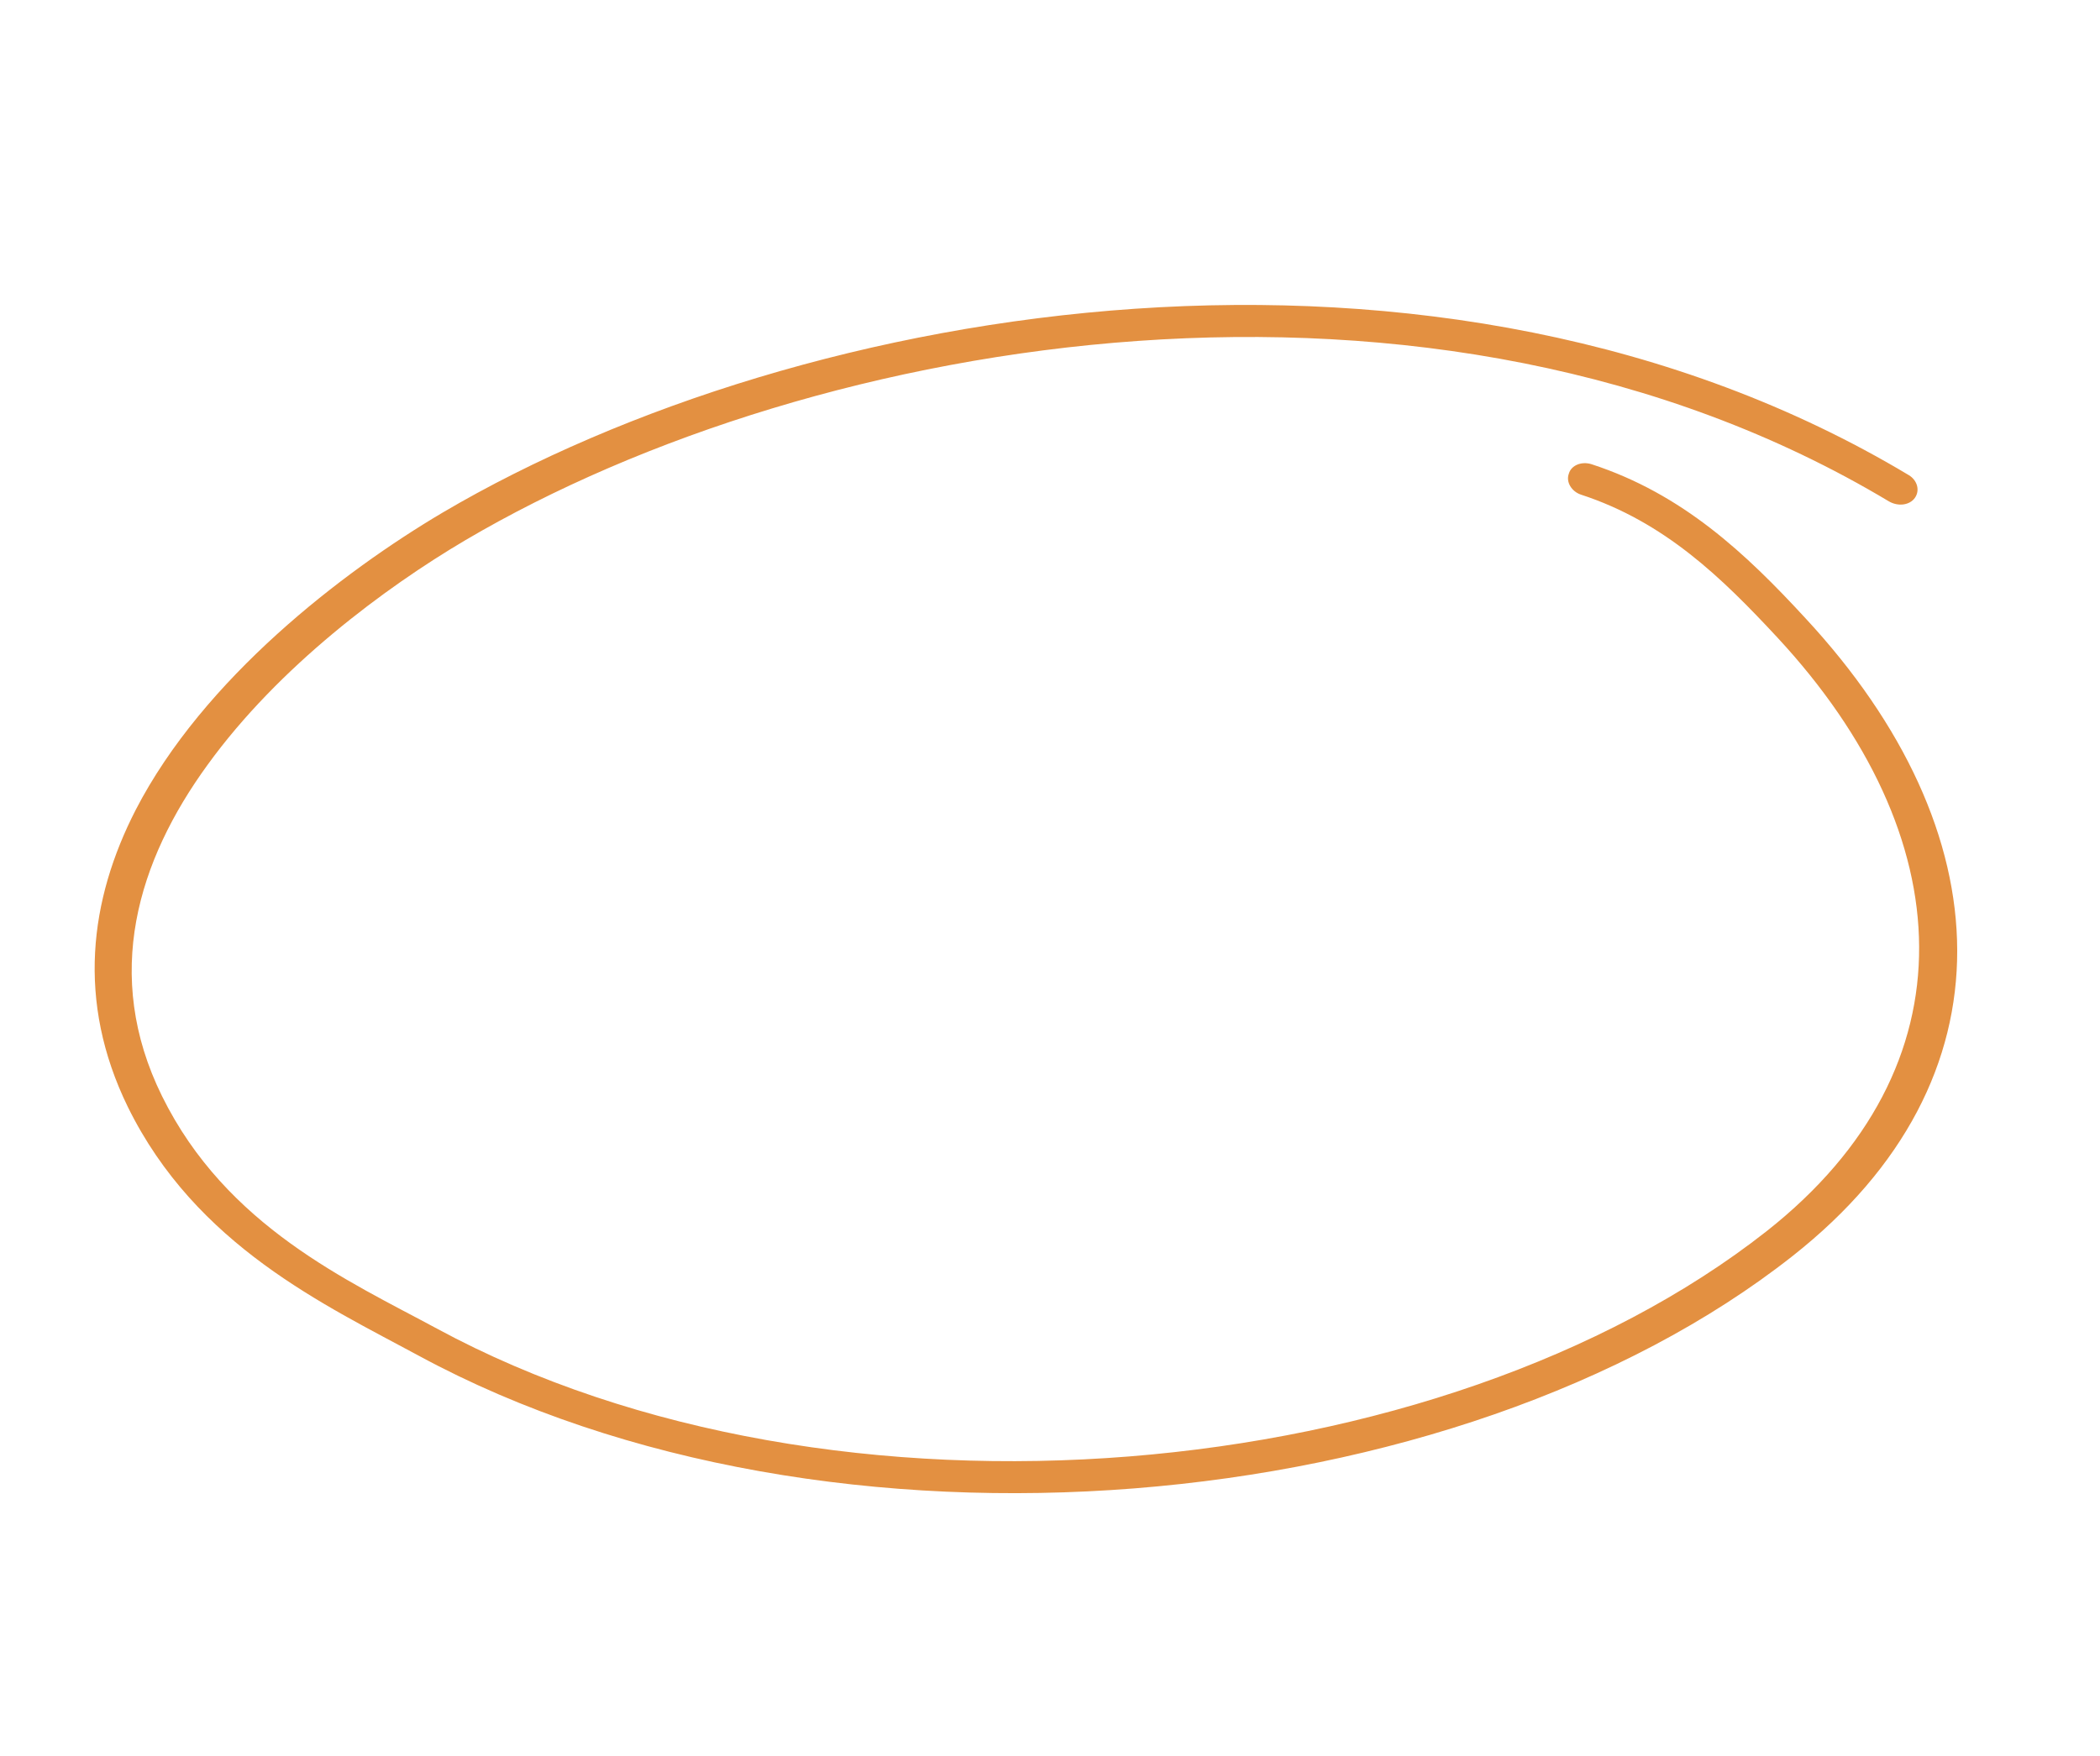 <?xml version="1.0" encoding="UTF-8"?> <svg xmlns="http://www.w3.org/2000/svg" width="208" height="174" viewBox="0 0 208 174" fill="none"><path fill-rule="evenodd" clip-rule="evenodd" d="M156.59 49.004C164.88 51.714 170.534 57.222 176.063 63.178C194.192 82.731 195.69 105.645 174.979 121.977C142.798 147.287 82.691 152.967 43.261 131.62C34.525 126.903 22.42 121.517 16.049 108.597C10.121 96.583 13.666 85.253 20.562 75.771C27.603 66.041 38.135 58.216 46.093 53.517C80.872 33.031 141.984 22.637 187.095 49.674C188.027 50.212 189.156 50.048 189.667 49.321C190.179 48.594 189.918 47.589 189.058 47.07C142.621 19.242 79.635 29.703 43.839 50.785C33.932 56.648 20.166 67.21 13.443 80.233C8.872 89.141 7.542 99.179 12.66 109.661C19.417 123.415 32.23 129.312 41.501 134.327C82.206 156.369 144.347 150.6 177.537 124.447C199.823 106.9 198.337 82.284 178.839 61.264C172.905 54.819 166.658 48.938 157.659 45.998C156.667 45.674 155.625 46.086 155.389 46.932C155.082 47.758 155.669 48.7 156.59 49.004Z" fill="#E39041"></path></svg> 